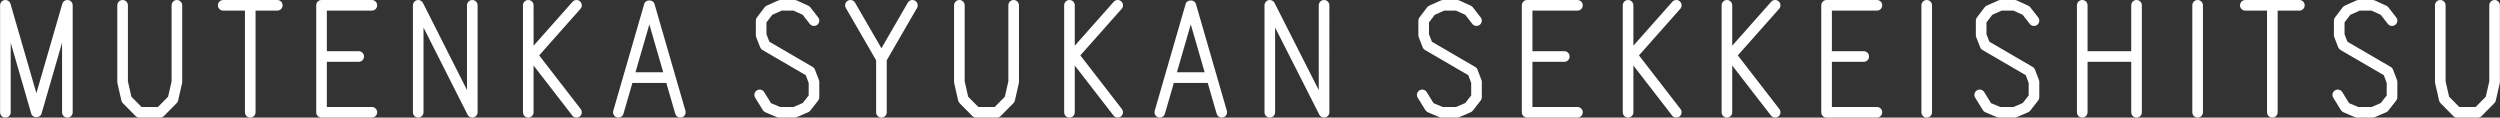 <?xml version="1.0" encoding="utf-8"?>
<!-- Generator: Adobe Illustrator 16.0.0, SVG Export Plug-In . SVG Version: 6.00 Build 0)  -->
<!DOCTYPE svg PUBLIC "-//W3C//DTD SVG 1.1//EN" "http://www.w3.org/Graphics/SVG/1.1/DTD/svg11.dtd">
<svg version="1.1" id="レイヤー_1" xmlns="http://www.w3.org/2000/svg" xmlns:xlink="http://www.w3.org/1999/xlink" x="0px"
	 y="0px" width="2126px" height="100px" viewBox="0 0 2126 100" enable-background="new 0 0 2126 100" xml:space="preserve">
<rect x="0" y="0" width="2126" height="100" fill="#333333" stroke="none"/>
<path fill="#FFFFFF" d="M1464.062,95.486V4.517c0-2.495,2.018-4.514,4.512-4.514s4.514,2.019,4.514,4.514v34.332l33.125-37.329
	c1.652-1.873,4.508-2.032,6.373-0.379c1.863,1.652,2.031,4.509,0.379,6.373l-35.131,39.585l35.324,45.624
	c1.525,1.971,1.164,4.81-0.807,6.334c-0.824,0.635-1.793,0.943-2.759,0.943c-1.35,0-2.686-0.6-3.573-1.75l-32.933-42.54v39.776
	c0,2.494-2.02,4.514-4.514,4.514S1464.062,97.98,1464.062,95.486z M1384.52,100c2.494,0,4.515-2.02,4.515-4.514V55.712
	l32.922,42.538c0.891,1.146,2.228,1.75,3.574,1.75c0.965,0,1.936-0.309,2.76-0.943c1.969-1.524,2.33-4.363,0.807-6.334
	l-35.315-45.624L1428.9,7.514c1.651-1.864,1.485-4.721-0.379-6.373c-1.863-1.653-4.726-1.494-6.373,0.379l-33.115,37.328V4.517
	c0-2.495-2.021-4.514-4.515-4.514c-2.493,0-4.512,2.019-4.512,4.514v90.969C1380.008,97.98,1382.025,100,1384.52,100z M1298.668,100
	h42.803c2.494,0,4.512-2.02,4.512-4.514s-2.018-4.514-4.512-4.514h-38.291V52.551h27.105c2.494,0,4.512-2.018,4.512-4.512
	c0-2.495-2.018-4.514-4.512-4.514h-27.105V9.03h38.291c2.494,0,4.512-2.019,4.512-4.513c0-2.495-2.018-4.514-4.512-4.514h-42.803
	c-2.496,0-4.514,2.019-4.514,4.514v43.521v47.448C1294.154,97.98,1296.172,100,1298.668,100z M1079.83,100
	c2.496,0,4.514-2.02,4.514-4.514V23.388l37.615,74.139c0.781,1.543,2.354,2.473,4.023,2.473c0.35,0,0.7-0.041,1.049-0.123
	c2.032-0.486,3.465-2.301,3.465-4.391V4.517c0-2.495-2.019-4.514-4.515-4.514c-2.493,0-4.512,2.019-4.512,4.514v72.098
	l-37.615-74.139c-0.938-1.864-3.047-2.825-5.073-2.349c-2.031,0.484-3.463,2.301-3.463,4.39v90.969
	C1075.318,97.98,1077.336,100,1079.83,100z M1553.326,100h42.803c2.494,0,4.514-2.02,4.514-4.514s-2.02-4.514-4.514-4.514h-38.291
	V52.551h27.096c2.496,0,4.515-2.018,4.515-4.512c0-2.495-2.019-4.514-4.515-4.514h-27.096V9.03h38.291
	c2.494,0,4.514-2.019,4.514-4.513c0-2.495-2.02-4.514-4.514-4.514h-42.803c-2.494,0-4.514,2.019-4.514,4.514v43.521v47.448
	C1548.812,97.98,1550.832,100,1553.326,100z M1246.049,87.619l-7.818,3.354h-11.413l-7.734-3.26l-5.797-9.389
	c-1.303-2.111-4.08-2.781-6.209-1.467c-2.119,1.309-2.777,4.086-1.467,6.209l6.549,10.613c0.487,0.797,1.221,1.424,2.084,1.788
	l9.907,4.179c0.556,0.233,1.15,0.354,1.755,0.354h13.256c0.612,0,1.217-0.123,1.78-0.367l9.73-4.178
	c0.697-0.299,1.311-0.771,1.777-1.365l6.725-8.604c0.621-0.793,0.957-1.771,0.957-2.781V69.678c0-0.547-0.102-1.094-0.295-1.604
	l-3.367-8.855c-0.367-0.965-1.055-1.775-1.949-2.295l-36.83-21.442l-2.477-6.351V19.065l4.922-6.474l7.982-3.562h10.063l7.836,3.562
	l6.043,7.734c1.529,1.952,4.359,2.31,6.339,0.775c1.961-1.538,2.309-4.372,0.774-6.337l-6.725-8.604
	c-0.449-0.573-1.027-1.026-1.689-1.326l-9.729-4.425c-0.586-0.27-1.226-0.406-1.869-0.406h-12.004c-0.635,0-1.262,0.133-1.838,0.393
	l-9.916,4.425c-0.693,0.309-1.297,0.785-1.756,1.389l-6.539,8.603c-0.601,0.784-0.922,1.745-0.922,2.732v12.438
	c0,0.56,0.104,1.119,0.309,1.64l3.359,8.607c0.368,0.951,1.053,1.749,1.934,2.261l36.813,21.432l2.502,6.584V81.15L1246.049,87.619z
	 M1868.865,100c2.494,0,4.514-2.02,4.514-4.514V4.517c0-2.495-2.02-4.514-4.514-4.514s-4.512,2.019-4.512,4.514v90.969
	C1864.354,97.98,1866.371,100,1868.865,100z M2024.627,87.619l-7.807,3.354h-11.433l-7.727-3.26l-5.781-9.383
	c-1.313-2.129-4.104-2.781-6.211-1.477c-2.123,1.309-2.779,4.09-1.478,6.209l6.541,10.612c0.494,0.802,1.226,1.429,2.09,1.789
	l9.898,4.179c0.555,0.237,1.15,0.356,1.754,0.356h13.273c0.612,0,1.221-0.123,1.78-0.367l9.724-4.178
	c0.701-0.3,1.309-0.771,1.774-1.369l6.718-8.604c0.621-0.793,0.957-1.771,0.957-2.776V69.678c0-0.547-0.099-1.088-0.291-1.596
	l-3.351-8.854c-0.364-0.972-1.059-1.785-1.953-2.306l-36.84-21.442l-2.467-6.347v-10.07l4.914-6.474l7.973-3.562h10.082l7.824,3.562
	l6.037,7.729c1.529,1.962,4.363,2.314,6.334,0.78c1.965-1.533,2.312-4.367,0.779-6.333l-6.718-8.603
	c-0.444-0.573-1.024-1.031-1.688-1.331l-9.723-4.425c-0.587-0.27-1.226-0.406-1.869-0.406h-12.021c-0.635,0-1.262,0.133-1.844,0.393
	l-9.906,4.425c-0.691,0.309-1.297,0.789-1.754,1.393l-6.531,8.604c-0.596,0.784-0.918,1.74-0.918,2.728v12.438
	c0,0.56,0.105,1.115,0.31,1.635l3.35,8.607c0.371,0.952,1.053,1.75,1.937,2.266l36.817,21.428l2.49,6.584v10.652L2024.627,87.619z
	 M1909.412,9.03h18.475v86.457c0,2.494,2.021,4.515,4.515,4.515c2.493,0,4.514-2.021,4.514-4.515V9.03h18.475
	c2.494,0,4.515-2.019,4.515-4.513c0-2.495-2.021-4.514-4.515-4.514H1932.4h-22.988c-2.494,0-4.514,2.019-4.514,4.514
	C1904.898,7.011,1906.918,9.03,1909.412,9.03z M2074.203,85.504c0.188,0.82,0.604,1.574,1.193,2.174l10.868,10.982
	c0.847,0.859,2.007,1.34,3.209,1.34h17.699c1.203,0,2.361-0.48,3.209-1.34l10.867-10.982c0.59-0.6,1.006-1.354,1.194-2.174
	l3.367-14.826c0.07-0.33,0.109-0.664,0.109-1V4.517c0-2.495-2.019-4.514-4.514-4.514c-2.494,0-4.513,2.019-4.513,4.514v64.655
	l-2.971,13.076l-8.635,8.725h-13.937l-8.633-8.725l-2.971-13.076V4.517c0-2.495-2.021-4.514-4.514-4.514
	c-2.494,0-4.513,2.019-4.513,4.514v65.161c0,0.336,0.039,0.67,0.109,1L2074.203,85.504z M1720.135,87.619l-7.809,3.354h-11.434
	l-7.726-3.26l-5.783-9.383c-1.312-2.129-4.094-2.781-6.209-1.477c-2.125,1.309-2.78,4.09-1.477,6.209l6.539,10.612
	c0.494,0.802,1.227,1.429,2.09,1.789l9.897,4.179c0.556,0.237,1.15,0.356,1.754,0.356h13.275c0.611,0,1.221-0.123,1.779-0.367
	l9.723-4.178c0.697-0.3,1.31-0.771,1.777-1.365l6.725-8.604c0.621-0.793,0.957-1.771,0.957-2.78V69.678
	c0-0.547-0.102-1.088-0.297-1.6l-3.357-8.854c-0.364-0.972-1.053-1.781-1.946-2.302l-36.828-21.446l-2.49-6.352v-10.06l4.928-6.474
	l7.97-3.562h10.084l7.826,3.562l6.043,7.734c1.528,1.952,4.358,2.31,6.338,0.775c1.961-1.538,2.309-4.372,0.774-6.337l-6.725-8.604
	c-0.451-0.568-1.027-1.026-1.689-1.326l-9.721-4.425c-0.588-0.27-1.227-0.406-1.869-0.406h-12.022c-0.635,0-1.26,0.133-1.842,0.393
	l-9.898,4.425c-0.688,0.309-1.291,0.785-1.75,1.389l-6.549,8.603c-0.596,0.784-0.922,1.745-0.922,2.732v12.438
	c0,0.564,0.104,1.124,0.312,1.648l3.377,8.607c0.369,0.947,1.049,1.74,1.931,2.252l36.801,21.428l2.498,6.588V81.15L1720.135,87.619
	z M1638.482,100c2.494,0,4.514-2.02,4.514-4.514V4.517c0-2.495-2.02-4.514-4.514-4.514s-4.515,2.019-4.515,4.514v90.969
	C1633.969,97.98,1635.988,100,1638.482,100z M1770.744,100c2.494,0,4.512-2.02,4.512-4.514V52.551h37.146v42.936
	c0,2.494,2.018,4.515,4.514,4.515c2.494,0,4.512-2.021,4.512-4.515V48.039V4.517c0-2.495-2.018-4.514-4.512-4.514
	c-2.496,0-4.514,2.019-4.514,4.514v39.008h-37.146V4.517c0-2.495-2.018-4.514-4.512-4.514c-2.496,0-4.514,2.019-4.514,4.514v43.521
	v47.448C1766.23,97.98,1768.248,100,1770.744,100z M981.955,94.23l26.347-90.97c1.119-3.861,7.555-3.861,8.673,0l26.347,90.97
	c0.691,2.393-0.688,4.896-3.081,5.592c-0.418,0.119-0.843,0.178-1.256,0.178c-1.962,0-3.765-1.283-4.338-3.258l-7.598-26.236
	h-28.824l-7.598,26.236c-0.697,2.389-3.182,3.75-5.593,3.08C982.643,99.127,981.263,96.623,981.955,94.23z M1000.84,61.48h23.596
	l-11.798-40.741L1000.84,61.48z M273.432,100h42.803c2.495,0,4.513-2.02,4.513-4.514s-2.02-4.514-4.513-4.514h-38.291V52.551h27.104
	c2.495,0,4.514-2.018,4.514-4.512c0-2.495-2.02-4.514-4.514-4.514h-27.104V9.03h38.291c2.495,0,4.513-2.019,4.513-4.513
	c0-2.495-2.02-4.514-4.513-4.514h-42.803c-2.495,0-4.513,2.019-4.513,4.514v43.521v47.448C268.918,97.98,270.937,100,273.432,100z
	 M189.817,9.03h18.484v86.457c0,2.494,2.019,4.515,4.513,4.515s4.513-2.021,4.513-4.515V9.03h18.476
	c2.494,0,4.513-2.019,4.513-4.513c0-2.495-2.019-4.514-4.513-4.514h-22.988h-22.997c-2.495,0-4.513,2.019-4.513,4.514
	C185.305,7.011,187.323,9.03,189.817,9.03z M449.245,100c2.495,0,4.513-2.02,4.513-4.514V55.713L486.68,98.25
	c0.891,1.146,2.227,1.75,3.574,1.75c0.965,0,1.936-0.309,2.759-0.943c1.971-1.524,2.332-4.363,0.808-6.334l-35.315-45.624
	l35.121-39.585c1.653-1.864,1.485-4.721-0.379-6.373c-1.864-1.653-4.72-1.494-6.373,0.379l-33.116,37.327V4.517
	c0-2.495-2.019-4.514-4.513-4.514s-4.513,2.019-4.513,4.514v90.969C444.731,97.98,446.75,100,449.245,100z M909.474,100
	c2.494,0,4.514-2.02,4.514-4.514V55.723l32.922,42.527c0.89,1.15,2.226,1.75,3.574,1.75c0.965,0,1.935-0.309,2.759-0.943
	c1.97-1.524,2.332-4.363,0.807-6.334l-35.324-45.624l35.131-39.585c1.651-1.864,1.484-4.721-0.38-6.373
	c-1.868-1.653-4.725-1.494-6.373,0.379l-33.115,37.319V4.517c0-2.495-2.02-4.514-4.514-4.514c-2.495,0-4.513,2.019-4.513,4.514
	v90.969C904.961,97.98,906.979,100,909.474,100z M103.22,85.5c0.189,0.824,0.6,1.578,1.194,2.178l10.868,10.982
	c0.846,0.859,2.005,1.34,3.208,1.34h17.7c1.203,0,2.358-0.48,3.208-1.336l10.877-10.982c0.59-0.6,1.005-1.356,1.194-2.178
	l3.367-14.826c0.07-0.33,0.11-0.664,0.11-1V4.517c0-2.495-2.019-4.514-4.513-4.514c-2.495,0-4.513,2.019-4.513,4.514v64.655
	l-2.97,13.076l-8.643,8.725h-13.936l-8.634-8.725l-2.961-13.076V4.517c0-2.495-2.019-4.514-4.513-4.514
	c-2.494,0-4.513,2.019-4.513,4.514v65.161c0,0.336,0.035,0.67,0.11,0.996L103.22,85.5z M4.59,100c2.495,0,4.513-2.02,4.513-4.514
	V36.311l17.505,60.431c1.119,3.861,7.554,3.861,8.674,0l17.505-60.431v59.175c0,2.494,2.019,4.514,4.513,4.514
	c2.494,0,4.513-2.02,4.513-4.514V4.517c0-2.248-1.653-4.151-3.878-4.469c-2.217-0.287-4.341,1.053-4.971,3.213L30.946,79.268
	L8.927,3.261c-0.63-2.16-2.729-3.509-4.972-3.213C1.73,0.366,0.078,2.269,0.078,4.517v90.969C0.078,97.98,2.096,100,4.59,100z
	 M355.653,100c2.494,0,4.513-2.02,4.513-4.514V23.446l37.453,74.078c0.78,1.541,2.354,2.478,4.028,2.478
	c0.348,0,0.695-0.041,1.044-0.123c2.035-0.485,3.469-2.301,3.469-4.392V4.517c0-2.495-2.02-4.514-4.513-4.514
	c-2.494,0-4.514,2.019-4.514,4.514v72.04L359.681,2.481c-0.938-1.864-3.054-2.839-5.071-2.354c-2.036,0.484-3.47,2.301-3.47,4.39
	v90.969C351.14,97.98,353.158,100,355.653,100z M814.82,85.504c0.188,0.82,0.604,1.578,1.193,2.178l10.877,10.982
	c0.852,0.855,2.006,1.336,3.208,1.336h17.691c1.203,0,2.362-0.48,3.208-1.34l10.868-10.982c0.59-0.6,1.005-1.354,1.193-2.174
	l3.367-14.826c0.07-0.33,0.11-0.664,0.11-1V4.517c0-2.495-2.02-4.514-4.514-4.514s-4.513,2.019-4.513,4.514v64.655l-2.971,13.076
	l-8.633,8.725h-13.928l-8.643-8.725l-2.97-13.076V4.517c0-2.495-2.02-4.514-4.514-4.514c-2.493,0-4.513,2.019-4.513,4.514v65.161
	c0,0.336,0.04,0.67,0.11,1L814.82,85.504z M521.523,94.23l26.354-90.97c1.12-3.861,7.554-3.861,8.673,0l26.355,90.97
	c0.691,2.393-0.688,4.896-3.081,5.592c-0.418,0.119-0.841,0.178-1.256,0.178c-1.961,0-3.765-1.283-4.337-3.258l-7.601-26.236
	h-28.836l-7.601,26.236c-0.692,2.389-3.191,3.75-5.594,3.08C522.211,99.127,520.831,96.623,521.523,94.23z M540.412,61.48h23.605
	l-11.803-40.746L540.412,61.48z M745.058,51.254v44.232c0,2.494,2.02,4.514,4.514,4.514s4.513-2.02,4.513-4.514V51.253
	l25.738-44.475c1.251-2.159,0.511-4.919-1.645-6.166c-2.173-1.256-4.923-0.516-6.166,1.645L749.57,41.036L727.12,2.257
	c-1.252-2.16-4.024-2.9-6.166-1.645c-2.155,1.247-2.896,4.011-1.645,6.166L745.058,51.254z M682.638,87.619l-7.81,3.354h-11.432
	l-7.735-3.26l-5.782-9.383c-1.312-2.129-4.094-2.781-6.21-1.477c-2.124,1.309-2.781,4.09-1.477,6.209l6.541,10.612
	c0.493,0.802,1.225,1.429,2.089,1.793l9.908,4.179c0.555,0.233,1.149,0.354,1.754,0.354h13.274c0.612,0,1.222-0.123,1.78-0.367
	l9.722-4.178c0.697-0.299,1.31-0.771,1.776-1.365l6.726-8.604c0.621-0.793,0.956-1.771,0.956-2.781V69.678
	c0-0.547-0.101-1.094-0.295-1.604l-3.367-8.855c-0.365-0.965-1.054-1.775-1.947-2.295l-36.822-21.442l-2.486-6.351V19.065
	l4.923-6.474l7.974-3.562h10.084l7.827,3.562l6.042,7.734c1.528,1.952,4.354,2.31,6.337,0.775c1.961-1.538,2.31-4.372,0.775-6.337
	l-6.726-8.604c-0.45-0.568-1.027-1.026-1.688-1.326l-9.722-4.425c-0.586-0.27-1.226-0.406-1.869-0.406h-12.022
	c-0.636,0-1.262,0.133-1.843,0.393l-9.907,4.425c-0.688,0.309-1.291,0.785-1.75,1.389l-6.541,8.603
	c-0.6,0.784-0.921,1.745-0.921,2.732v12.438c0,0.564,0.105,1.119,0.309,1.644l3.367,8.607c0.375,0.947,1.053,1.745,1.935,2.257
	l36.806,21.432l2.503,6.584V81.15L682.638,87.619z"/>
</svg>
